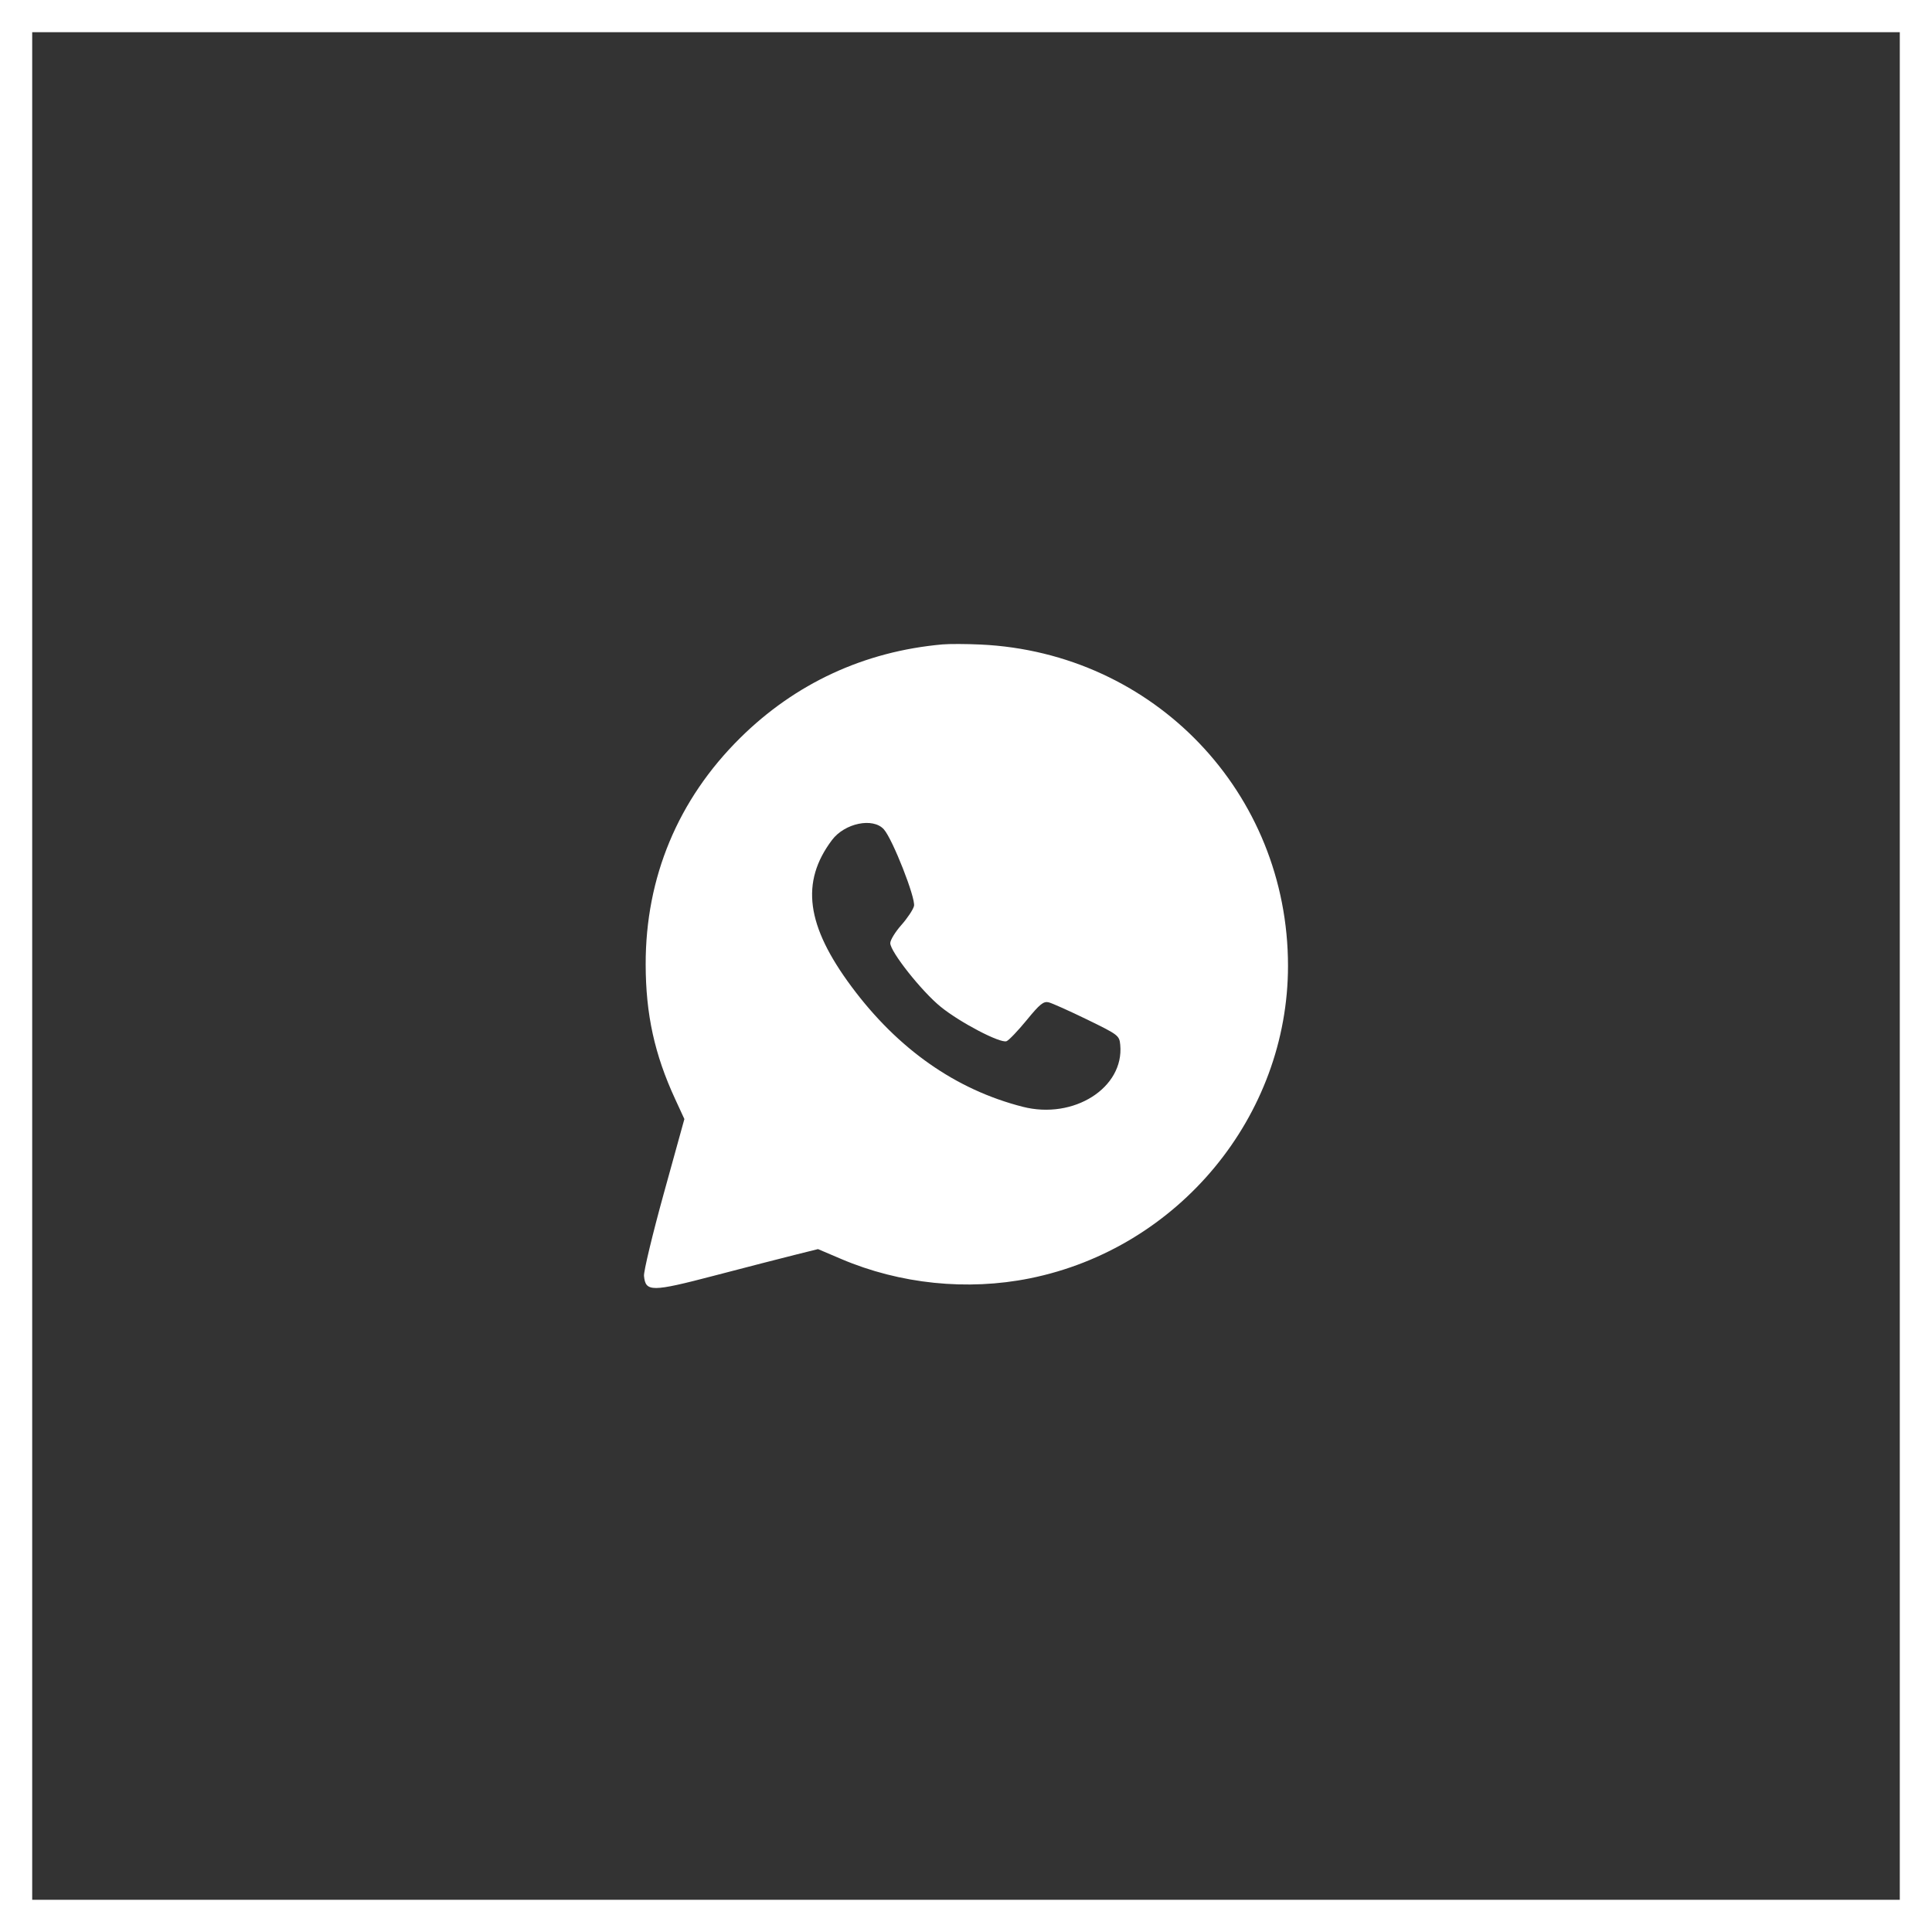 <?xml version="1.0" encoding="UTF-8"?> <svg xmlns="http://www.w3.org/2000/svg" width="60" height="60" viewBox="0 0 60 60" fill="none"><rect x="0" y="0" width="60" height="60" fill="#333333" stroke="none"/> <rect x="0.5" y="0.5" width="59" height="59" stroke="white"></rect> <path fill-rule="evenodd" clip-rule="evenodd" d="M29.267 20.013C26.84 20.23 24.698 21.222 22.98 22.924C21.055 24.831 20.047 27.249 20.052 29.95C20.054 31.5 20.327 32.745 20.967 34.131L21.254 34.753L20.615 37.063C20.264 38.333 19.987 39.486 20 39.625C20.048 40.127 20.234 40.126 22.184 39.616C23.151 39.363 24.272 39.074 24.674 38.974L25.404 38.792L26.122 39.098C27.95 39.877 30.037 40.092 31.979 39.701C36.606 38.769 40 34.662 40 29.995C40 24.619 35.843 20.271 30.459 20.017C30.014 19.996 29.478 19.994 29.267 20.013ZM27.449 25.756C27.721 26.06 28.444 27.901 28.385 28.138C28.357 28.25 28.18 28.516 27.991 28.729C27.802 28.943 27.648 29.195 27.648 29.29C27.648 29.555 28.624 30.788 29.212 31.265C29.811 31.753 31.067 32.409 31.259 32.335C31.331 32.308 31.611 32.014 31.883 31.683C32.295 31.179 32.408 31.088 32.571 31.129C32.678 31.156 33.215 31.397 33.764 31.664C34.732 32.136 34.762 32.159 34.79 32.447C34.916 33.78 33.348 34.778 31.762 34.372C29.682 33.841 27.887 32.582 26.447 30.644C25.036 28.746 24.855 27.396 25.838 26.088C26.233 25.562 27.113 25.381 27.449 25.756Z" fill="white"></path> </svg> 